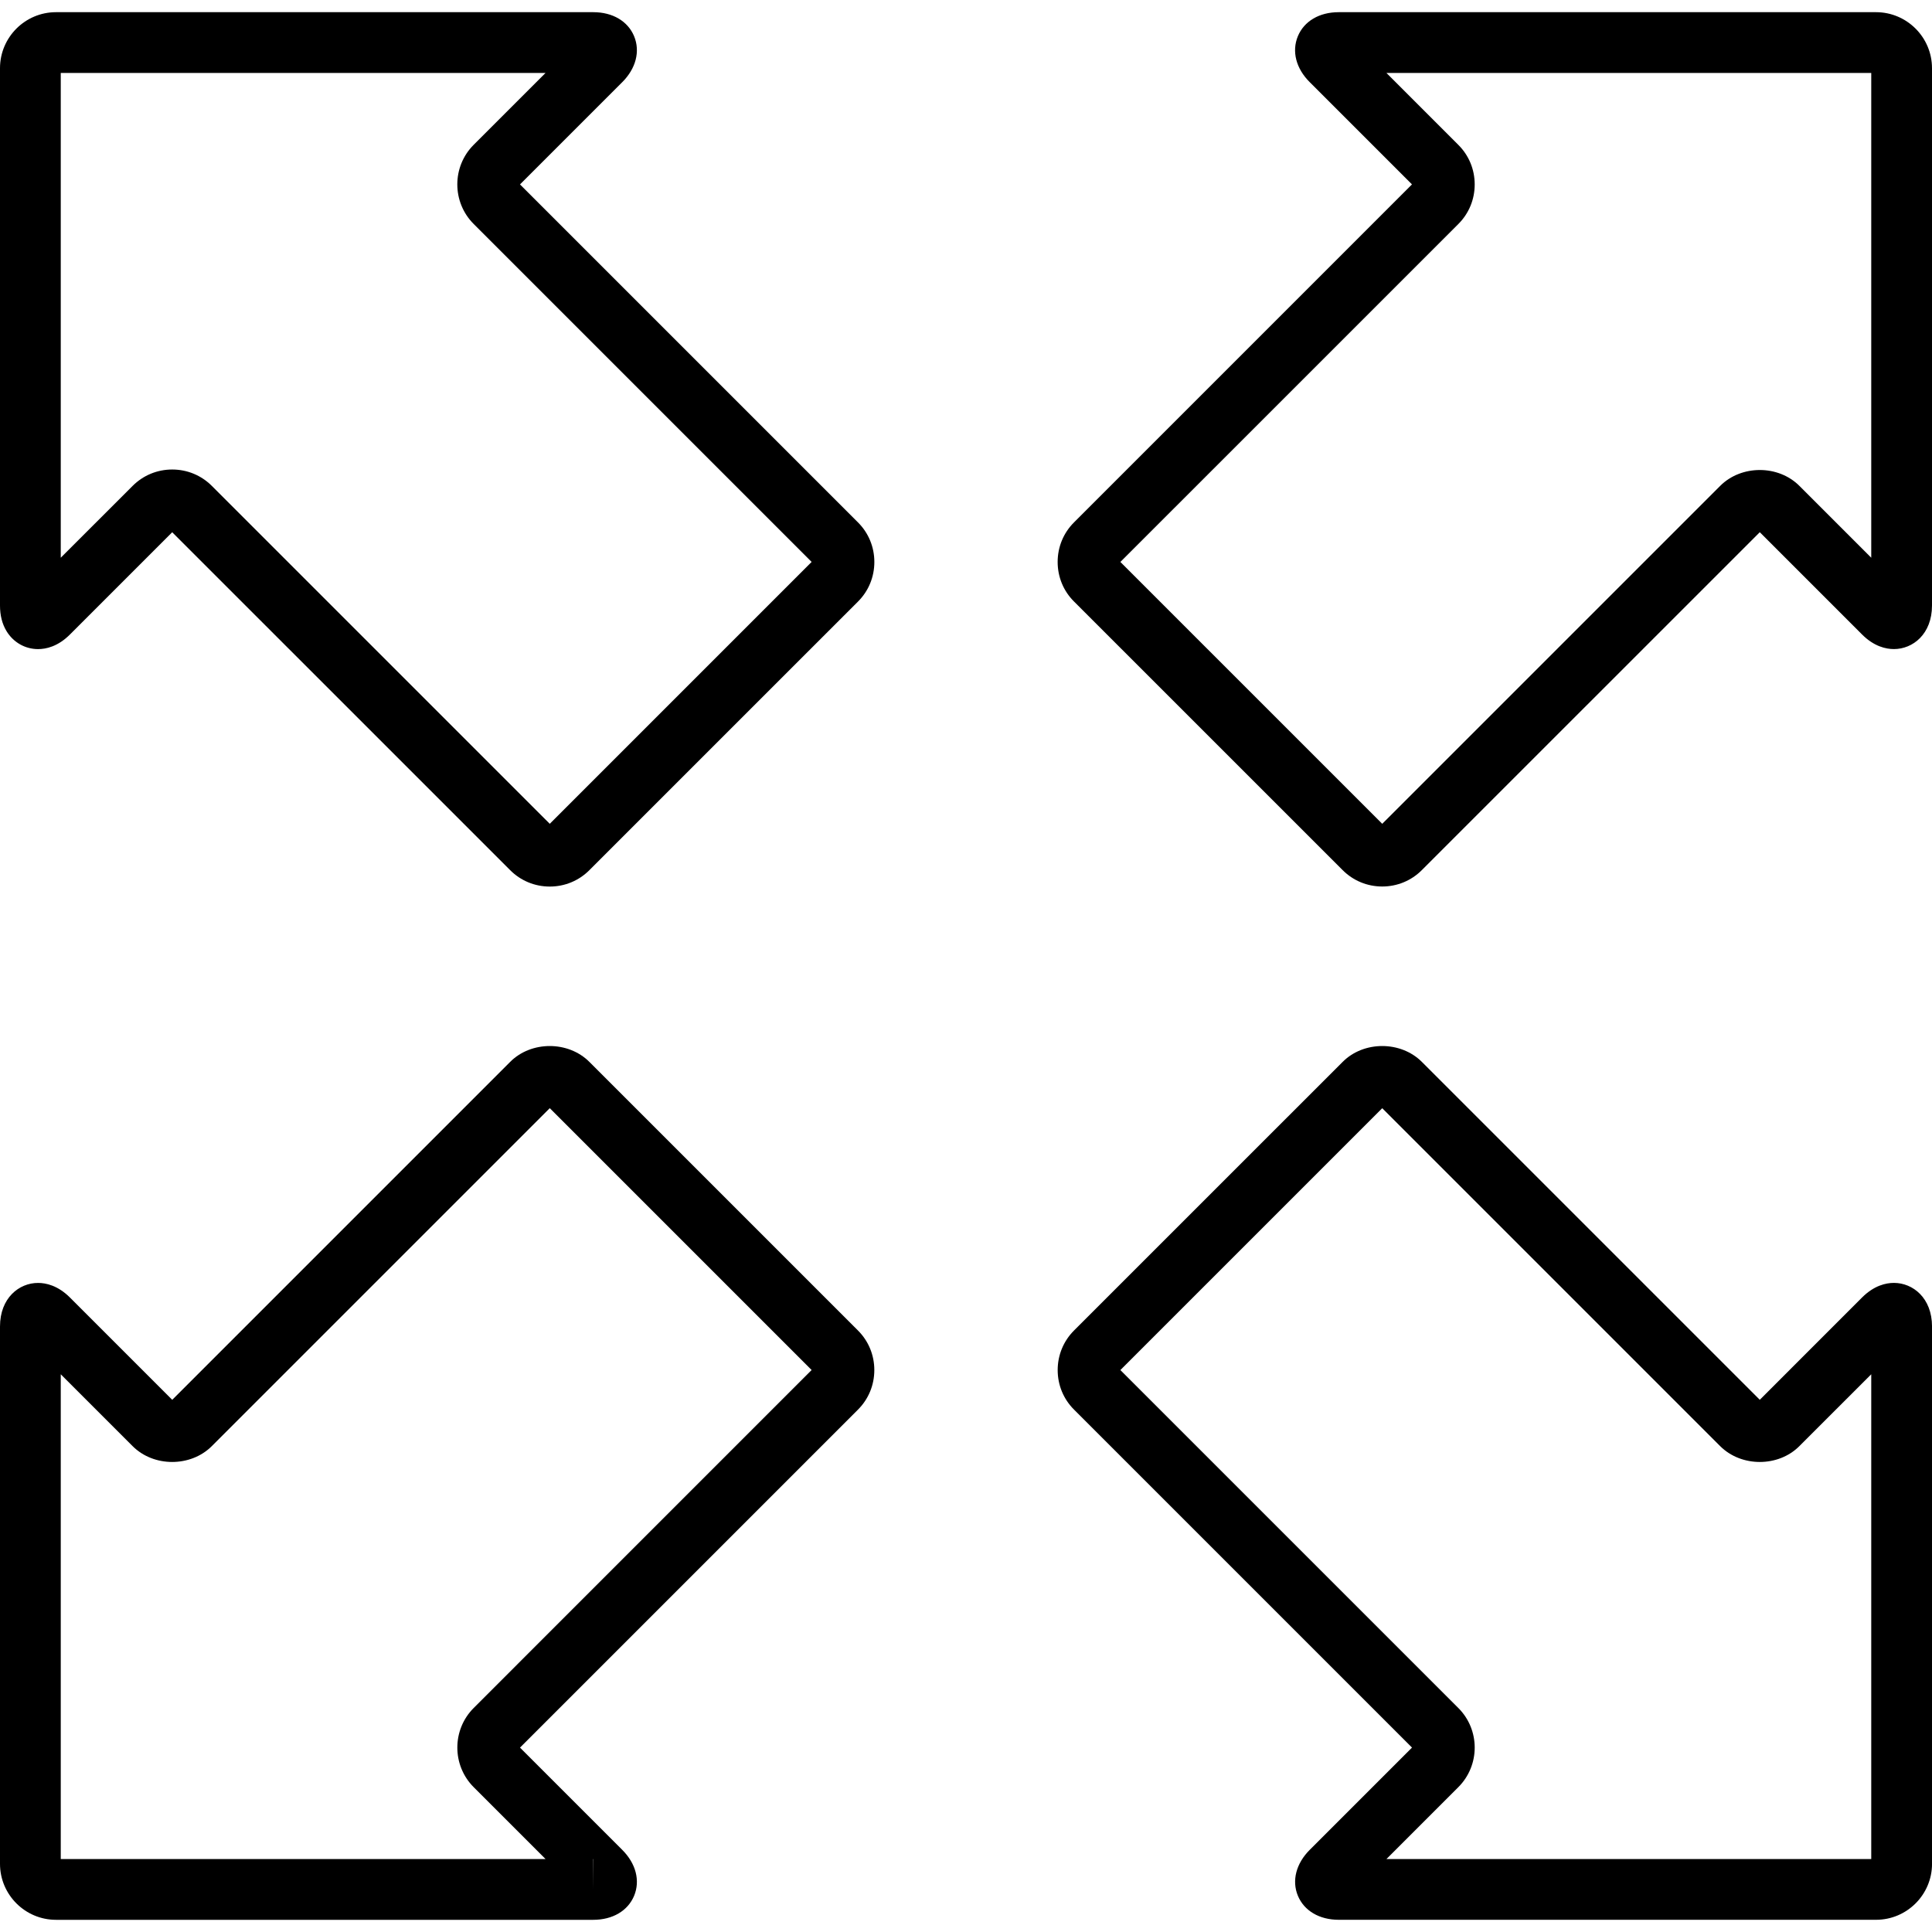 <?xml version="1.0" encoding="iso-8859-1"?>
<!-- Uploaded to: SVG Repo, www.svgrepo.com, Generator: SVG Repo Mixer Tools -->
<!DOCTYPE svg PUBLIC "-//W3C//DTD SVG 1.1//EN" "http://www.w3.org/Graphics/SVG/1.1/DTD/svg11.dtd">
<svg fill="#000000" height="800px" width="800px" version="1.1" id="Capa_1" xmlns="http://www.w3.org/2000/svg" xmlns:xlink="http://www.w3.org/1999/xlink" 
	 viewBox="0 0 63.6 63.6" xml:space="preserve">
<path d="M61.757,0.401H44.069c-0.637,0-1.139,0.296-1.345,0.793c-0.205,0.497-0.06,1.062,0.391,1.51l3.366,3.366L35.356,17.196
	c-0.348,0.347-0.539,0.81-0.539,1.303c0,0.494,0.191,0.957,0.539,1.303l8.842,8.841c0.347,0.348,0.811,0.54,1.304,0.54
	s0.957-0.192,1.303-0.539L57.931,17.52l3.365,3.365c0.397,0.399,0.791,0.482,1.051,0.482c0.622,0,1.253-0.493,1.253-1.435V2.245
	C63.6,1.228,62.772,0.401,61.757,0.401z M61.6,18.36l-2.366-2.366c-0.695-0.696-1.911-0.695-2.606,0L45.502,27.119l-8.62-8.62
	L48.007,7.375c0.348-0.347,0.539-0.81,0.539-1.303c0-0.494-0.191-0.957-0.539-1.303l-2.366-2.367H61.6V18.36z M17.118,6.071
	l3.366-3.366c0.45-0.449,0.596-1.014,0.391-1.511c-0.206-0.497-0.708-0.793-1.345-0.793H1.843C0.827,0.401,0,1.228,0,2.245v17.688
	c0,0.323,0.071,0.606,0.213,0.84c0.225,0.373,0.613,0.595,1.041,0.595c0.26,0,0.652-0.083,1.049-0.481l3.366-3.366l11.125,11.124
	c0.347,0.348,0.811,0.54,1.304,0.54s0.957-0.192,1.303-0.539l8.843-8.842c0.348-0.347,0.539-0.81,0.539-1.304
	c0-0.493-0.191-0.956-0.539-1.303L17.118,6.071z M18.098,27.119L6.973,15.995c-0.348-0.348-0.811-0.539-1.304-0.539
	c-0.492,0-0.955,0.191-1.303,0.539L2,18.36V2.401h15.959l-2.367,2.367c-0.717,0.718-0.717,1.887,0.001,2.605l11.125,11.125
	L18.098,27.119z M19.401,34.956c-0.695-0.695-1.913-0.695-2.606,0L5.67,46.081l-3.366-3.366c-0.398-0.398-0.791-0.482-1.051-0.482
	C0.631,42.232,0,42.726,0,43.668v17.688c0,1.016,0.827,1.843,1.843,1.843H19.53c0.637,0,1.139-0.296,1.345-0.792
	c0.205-0.496,0.06-1.061-0.391-1.511l-3.366-3.366l11.125-11.125c0.348-0.347,0.539-0.81,0.539-1.304
	c0-0.493-0.191-0.956-0.539-1.303L19.401,34.956z M19.53,61.199c0.002,0,0.004,0,0.006,0l-0.006,1V61.199z M15.592,56.227
	c-0.716,0.718-0.716,1.886,0.001,2.605l2.366,2.366H2V45.24l2.366,2.366c0.695,0.695,1.911,0.694,2.606,0L18.098,36.48l8.62,8.62
	L15.592,56.227z M62.347,42.232c-0.26,0-0.652,0.083-1.05,0.481l-3.366,3.367L46.806,34.956c-0.695-0.695-1.913-0.695-2.606,0
	l-8.843,8.842c-0.348,0.348-0.539,0.811-0.539,1.303c0,0.494,0.191,0.957,0.539,1.303l11.125,11.125l-3.366,3.366
	c-0.45,0.45-0.596,1.015-0.391,1.511c0.206,0.496,0.708,0.792,1.345,0.792h17.688c1.016,0,1.843-0.827,1.843-1.843V43.668
	C63.6,42.726,62.969,42.232,62.347,42.232z M61.6,61.198H45.641l2.366-2.366c0.719-0.719,0.719-1.888,0-2.606L36.882,45.101
	l8.62-8.62l11.125,11.125c0.695,0.693,1.911,0.696,2.606,0L61.6,45.24V61.198z"/>
</svg>